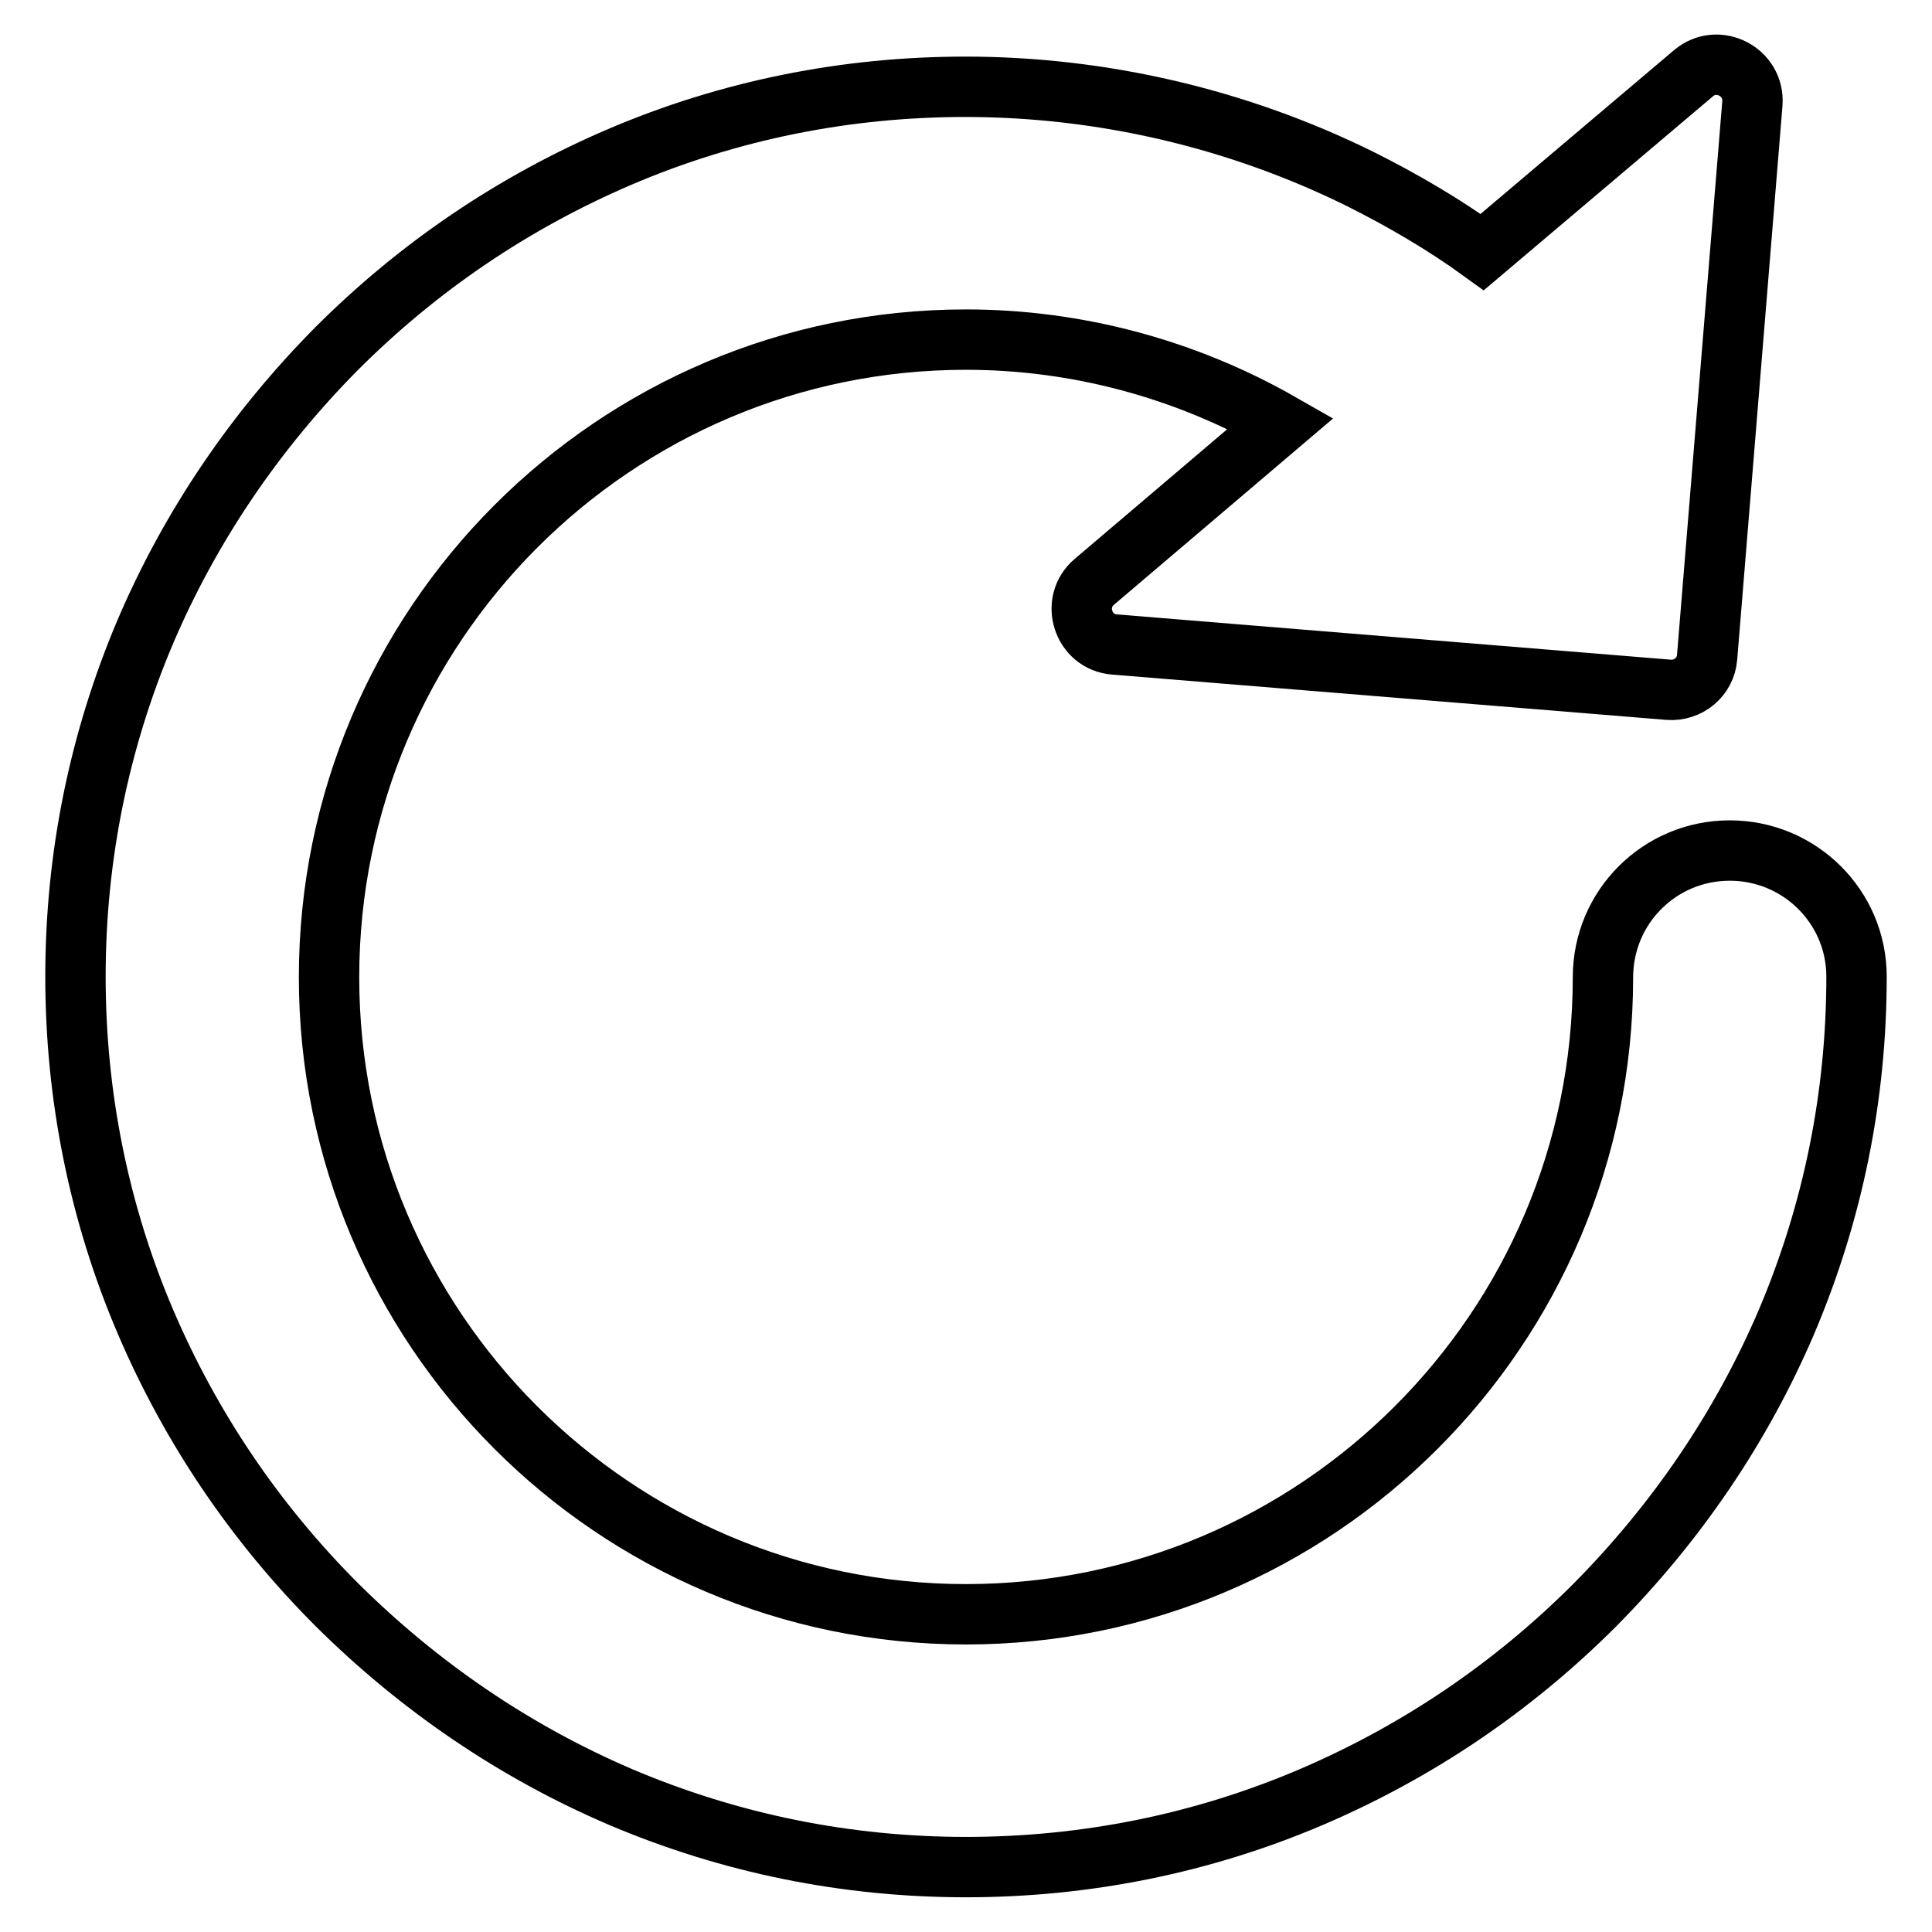 <?xml version="1.0" encoding="utf-8"?>
<!-- Svg Vector Icons : http://www.onlinewebfonts.com/icon -->
<!DOCTYPE svg PUBLIC "-//W3C//DTD SVG 1.1//EN" "http://www.w3.org/Graphics/SVG/1.1/DTD/svg11.dtd">
<svg version="1.1" xmlns="http://www.w3.org/2000/svg" xmlns:xlink="http://www.w3.org/1999/xlink" x="0px" y="0px" viewBox="0 0 256 256" enable-background="new 0 0 256 256" xml:space="preserve">
<g> <path stroke-width="8" fill-opacity="0" stroke="#000000"  d="M229.2,112.7c-9.3,0-16.8,7.5-16.8,16.8c0,46.6-37.9,84.4-84.4,84.4c-46.6,0-84.4-37.9-84.4-84.4 C43.6,82.9,81.4,45,128,45c14.7,0,29.1,3.9,41.7,11.1l-24.7,21c-3.2,2.7-1.5,8,2.7,8.3l73.4,6c2.6,0.2,4.9-1.7,5.1-4.3l6-73.4 c0.3-4.2-4.6-6.7-7.8-4l-28,23.7c-5.1-3.7-10.6-6.9-16.2-9.7c-16.2-8-34.2-12.2-52.3-12.2c-15.8,0-31.3,3.1-45.8,9.3 c-14,6-26.6,14.5-37.5,25.4C33.9,57,25.3,69.6,19.3,83.6c-6.2,14.6-9.3,30-9.3,45.8c0,15.8,3.1,31.3,9.3,45.8 c6,14,14.5,26.6,25.4,37.5c10.9,10.8,23.5,19.4,37.5,25.4c14.6,6.2,30,9.3,45.8,9.3c15.8,0,31.3-3.1,45.8-9.3 c14-6,26.6-14.5,37.5-25.4c10.8-10.9,19.4-23.5,25.4-37.5c6.2-14.6,9.3-30,9.3-45.8C246,120.2,238.5,112.7,229.2,112.7L229.2,112.7 z"/></g>
</svg>